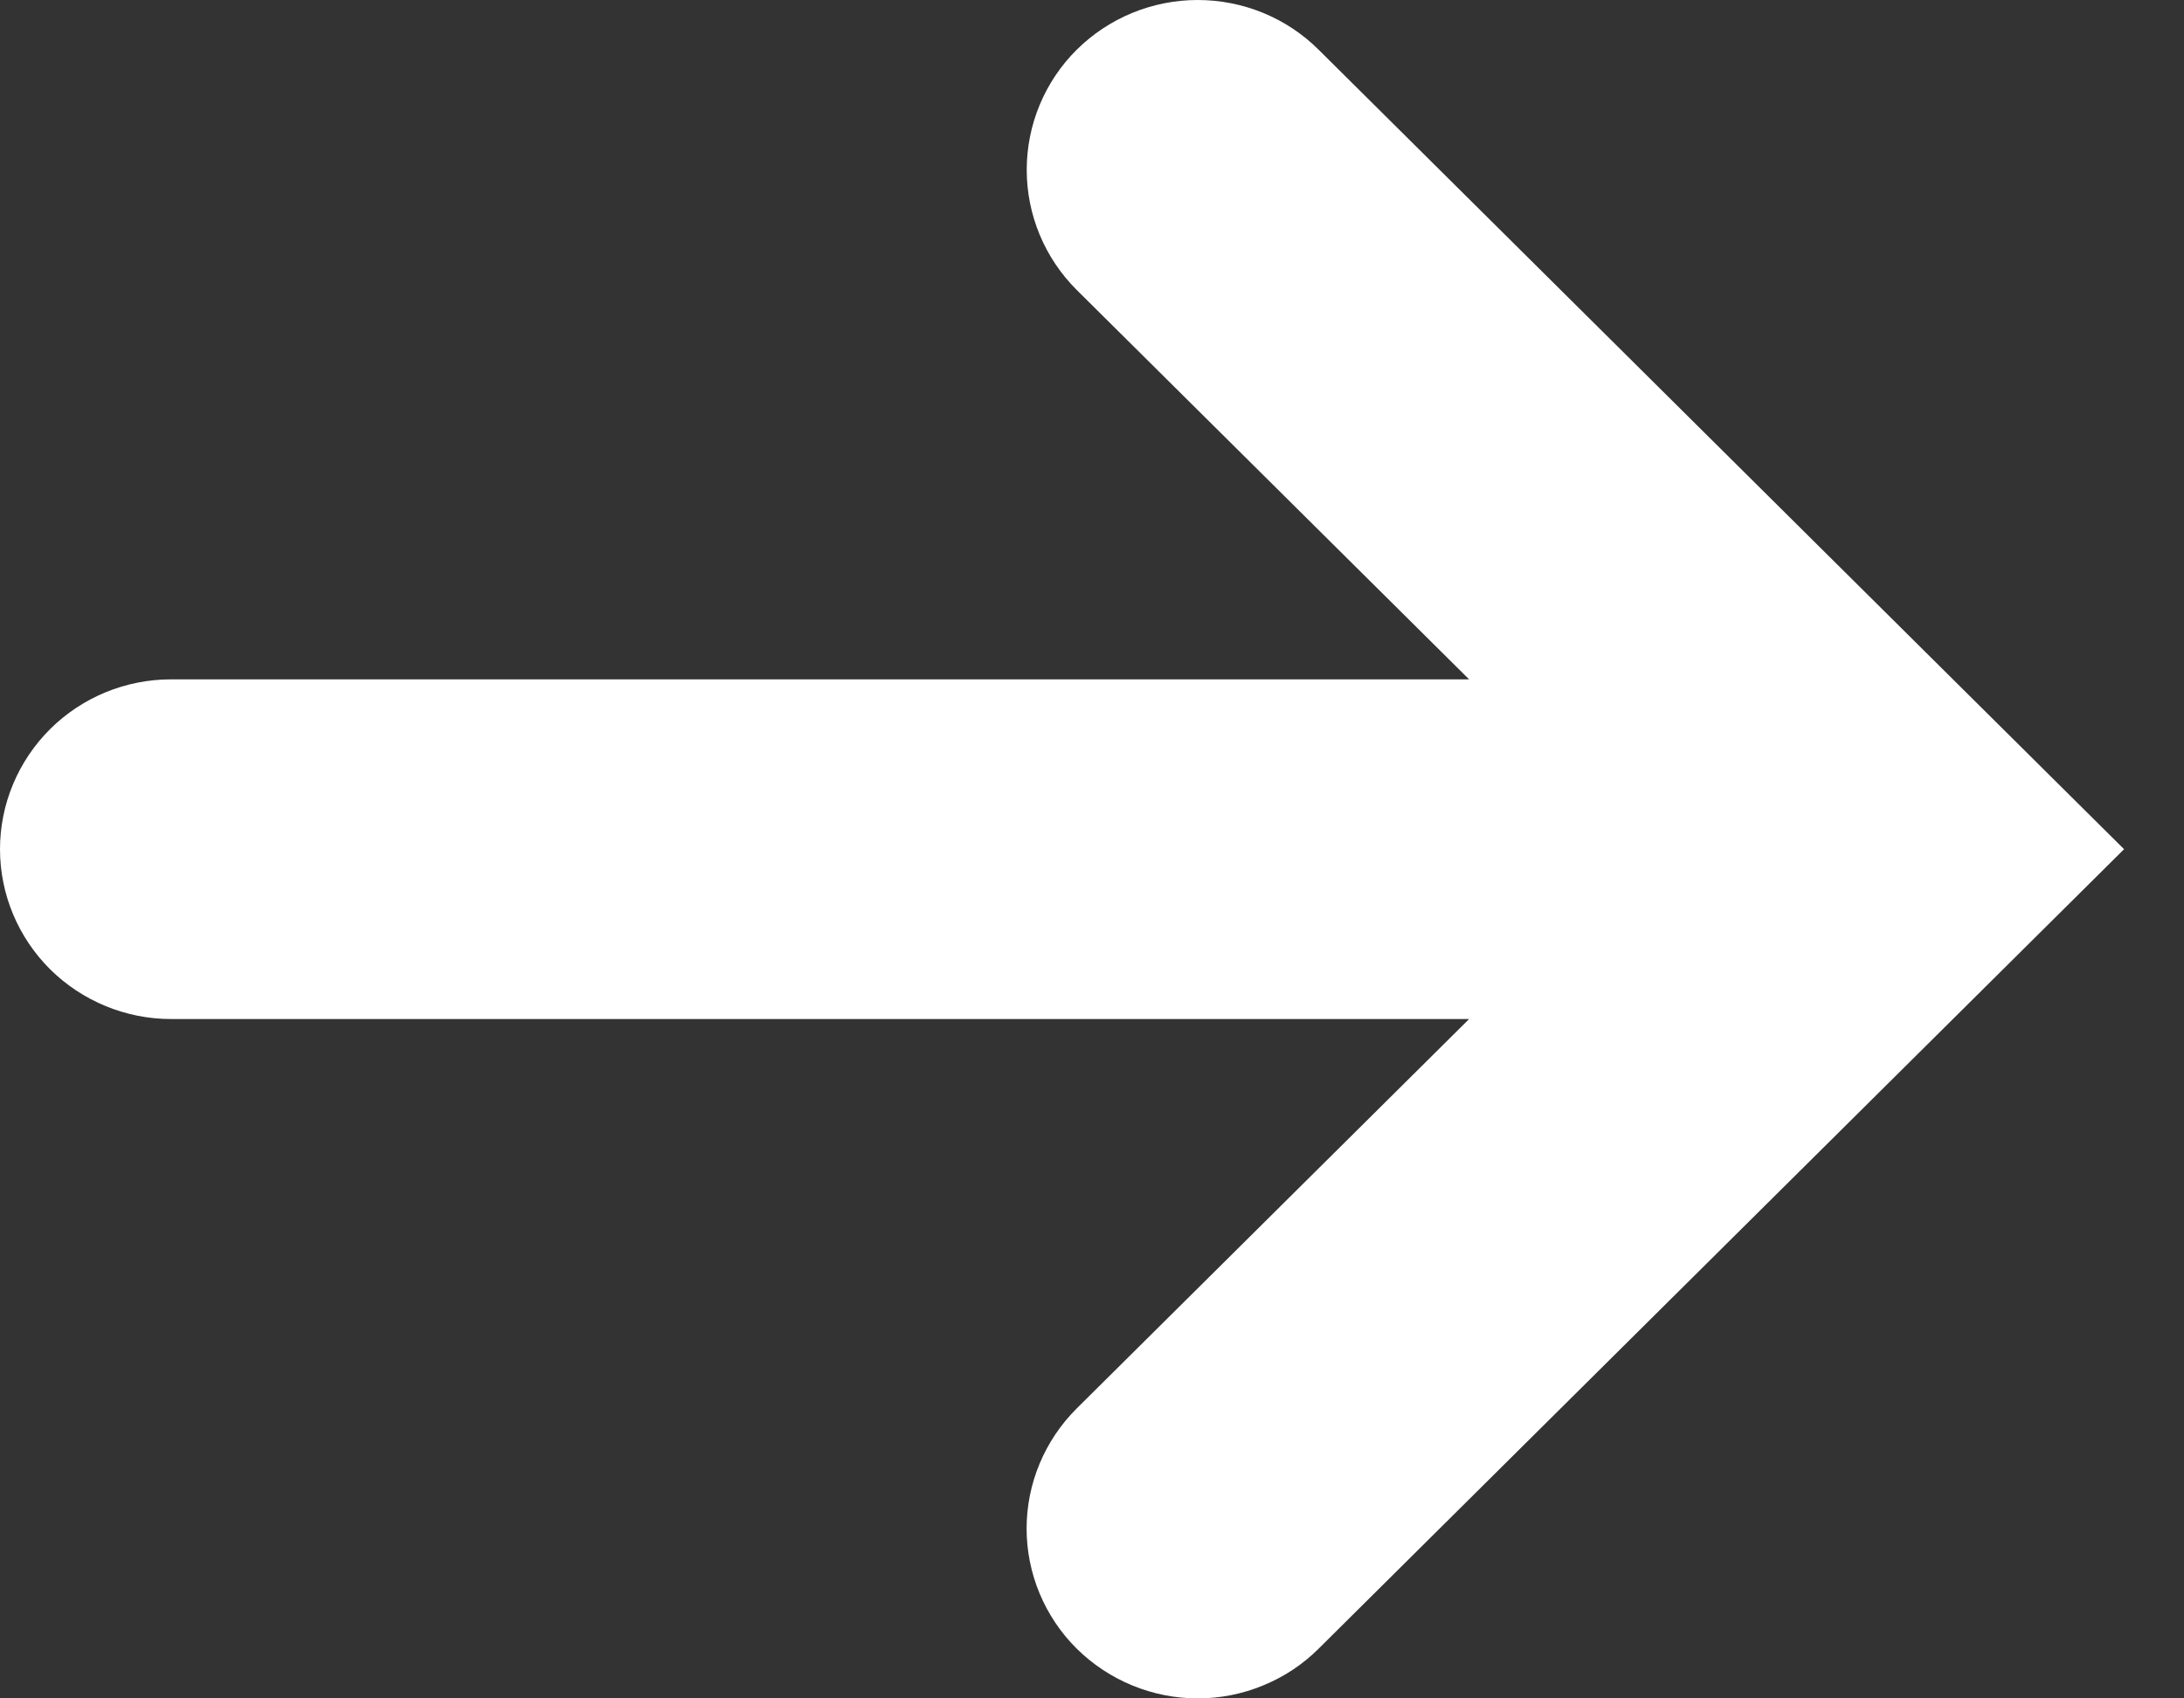 <?xml version="1.0" encoding="UTF-8"?> <svg xmlns="http://www.w3.org/2000/svg" width="18" height="14" viewBox="0 0 18 14" fill="none"><rect x="0" y="0" width="18" height="14" fill="#333333" stroke="none"/><path d="M8.874 0.41C8.61 0.672 8.462 1.029 8.462 1.4C8.462 1.771 8.61 2.127 8.874 2.39L12.108 5.6L1.41 5.6C1.036 5.6 0.678 5.747 0.413 6.01C0.149 6.273 -3.3181e-07 6.629 -3.15096e-07 7C-2.98382e-07 7.371 0.149 7.727 0.413 7.99C0.678 8.252 1.036 8.4 1.41 8.4L12.108 8.4L8.874 11.61C8.61 11.873 8.461 12.229 8.461 12.6C8.461 12.971 8.61 13.328 8.874 13.59C9.139 13.852 9.498 14 9.871 14C10.057 14 10.24 13.964 10.411 13.893C10.582 13.823 10.738 13.72 10.868 13.59L17.506 7L10.868 0.41C10.604 0.147 10.245 5.18786e-07 9.871 5.34659e-07C9.498 5.50532e-07 9.139 0.147 8.874 0.41Z" fill="white"></path></svg> 